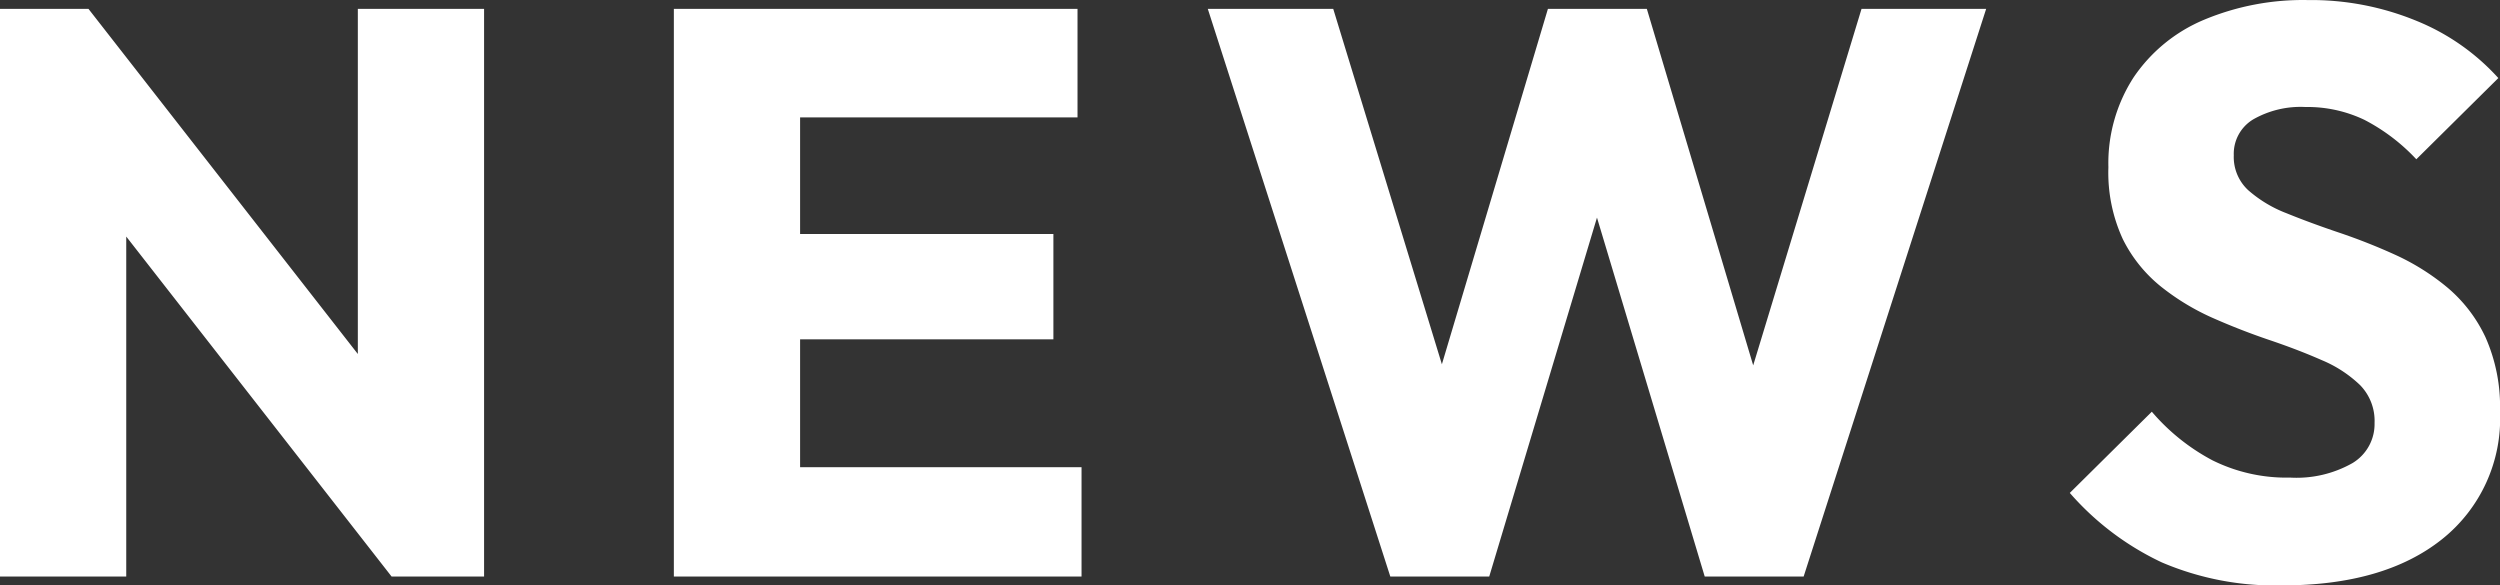 <svg xmlns="http://www.w3.org/2000/svg" width="217.63" height="50.96" viewBox="0 0 217.63 50.96">
  <rect x="0" y="0" width="217.63" height="50.96" fill="#333333" stroke="none"/>
  <path id="パス_182157" data-name="パス 182157" d="M4.76,0V-49.42h7.7l3.29,9.87V0ZM38.85,0,9.73-37.31l2.73-12.11L41.58-12.11Zm0,0L35.91-9.87V-49.42H46.9V0ZM63.42,0V-49.42H74.41V0Zm8.4,0V-9.52H98.91V0Zm0-20.65v-9.17H96.46v9.17Zm0-19.32v-9.45H98.56v9.45ZM125.79,0,109.9-49.42h10.92l11.62,38.01h-4.27l11.34-38.01h8.61l11.34,38.01h-4.2l11.55-38.01h10.85L161.77,0h-8.61L141.75-38.01h4.06L134.4,0Zm77.63.77a25.073,25.073,0,0,1-10.465-2A24.367,24.367,0,0,1,184.94-7.28l7.14-7.07a18.006,18.006,0,0,0,5.285,4.235,14.485,14.485,0,0,0,6.755,1.5,9.873,9.873,0,0,0,5.425-1.26,3.965,3.965,0,0,0,1.925-3.5,4.45,4.45,0,0,0-1.26-3.29,10.805,10.805,0,0,0-3.325-2.17q-2.065-.91-4.55-1.75T197.4-22.505a20.6,20.6,0,0,1-4.515-2.73,12.324,12.324,0,0,1-3.325-4.13,13.8,13.8,0,0,1-1.26-6.265,13.75,13.75,0,0,1,2.205-7.84,13.855,13.855,0,0,1,6.125-5,22.343,22.343,0,0,1,9.03-1.715,24.117,24.117,0,0,1,9.485,1.82,19.483,19.483,0,0,1,7.1,4.97l-7.14,7.07a16.654,16.654,0,0,0-4.515-3.43,11.5,11.5,0,0,0-5.145-1.12,8.309,8.309,0,0,0-4.55,1.085,3.49,3.49,0,0,0-1.68,3.115,3.934,3.934,0,0,0,1.26,3.045,11.022,11.022,0,0,0,3.325,2q2.065.84,4.55,1.68A51.645,51.645,0,0,1,213.29-28a20.143,20.143,0,0,1,4.515,2.835,12.677,12.677,0,0,1,3.325,4.34,14.9,14.9,0,0,1,1.26,6.475,13.418,13.418,0,0,1-5.04,11.095Q212.31.77,203.42.77Z" transform="translate(-4.76 50.19)" fill="#fff"/>
</svg>
